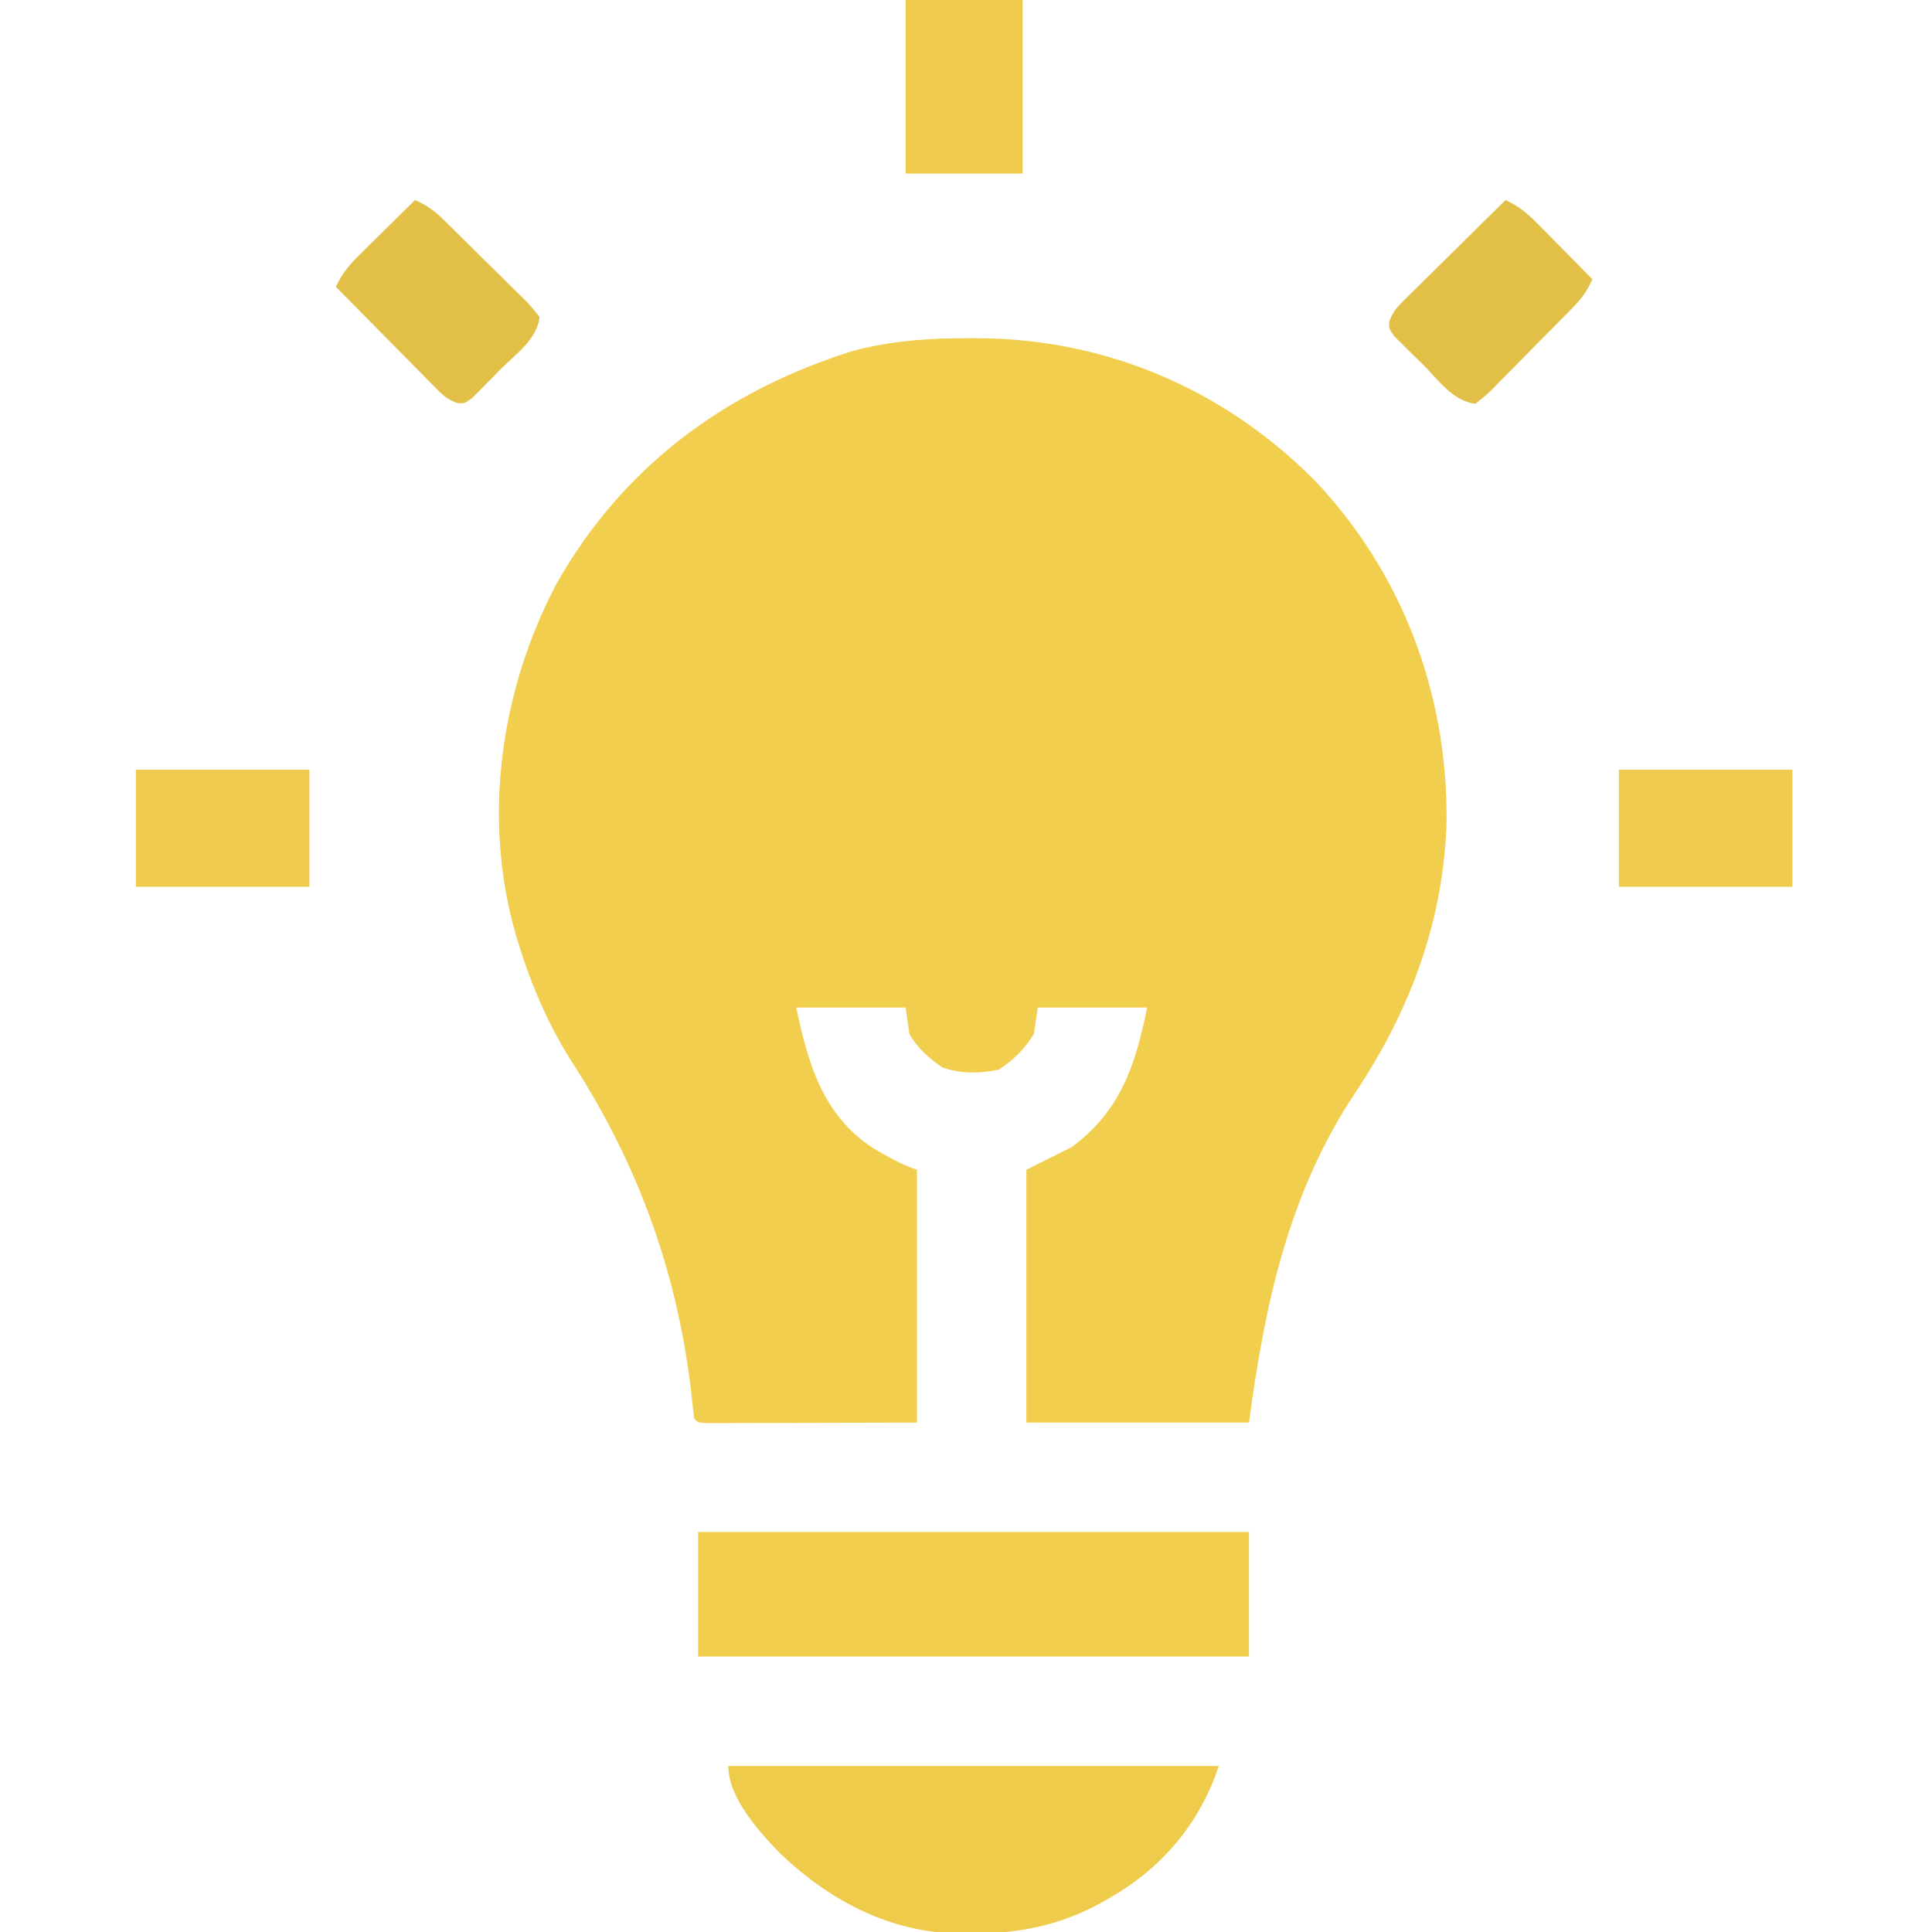 <?xml version="1.0" encoding="UTF-8"?>
<svg version="1.1" xmlns="http://www.w3.org/2000/svg" width="512" height="512">
<path d="M0 0 C0.677 0.001 1.354 0.001 2.052 0.002 C36.118 0.127 67.421 13.537 91.464 37.752 C114.709 62.305 126.643 94.313 126.354 127.936 C125.627 154.416 116.677 178.291 102.028 200.167 C84.415 226.656 78.139 256.331 74 287.375 C54.53 287.375 35.06 287.375 15 287.375 C15 265.265 15 243.155 15 220.375 C18.96 218.395 22.92 216.415 27 214.375 C39.927 204.82 43.937 192.69 47 177.375 C37.43 177.375 27.86 177.375 18 177.375 C17.67 179.685 17.34 181.995 17 184.375 C14.61 188.262 11.482 191.439 7.625 193.875 C2.447 194.861 -2.155 194.99 -7.188 193.312 C-10.772 190.843 -13.833 188.187 -16 184.375 C-16.495 180.91 -16.495 180.91 -17 177.375 C-26.57 177.375 -36.14 177.375 -46 177.375 C-42.78 192.403 -39.059 205.588 -25.926 214.449 C-22.03 216.766 -18.307 218.939 -14 220.375 C-14 242.485 -14 264.595 -14 287.375 C-23.549 287.396 -33.099 287.416 -42.938 287.438 C-45.956 287.447 -48.975 287.456 -52.086 287.465 C-54.462 287.468 -56.838 287.471 -59.215 287.473 C-60.462 287.478 -61.709 287.483 -62.994 287.488 C-64.172 287.488 -65.349 287.488 -66.562 287.489 C-68.104 287.492 -68.104 287.492 -69.678 287.495 C-72 287.375 -72 287.375 -73 286.375 C-73.227 284.868 -73.397 283.353 -73.543 281.836 C-76.972 249.129 -87.375 219.828 -105.188 192.188 C-111.731 181.982 -116.303 171.278 -119.812 159.688 C-120.008 159.048 -120.203 158.408 -120.404 157.748 C-129.183 126.857 -124.335 93.387 -109.609 65.227 C-92.012 34.046 -64.856 14.027 -31.109 3.418 C-20.814 0.634 -10.63 -0.014 0 0 Z " fill="#F1CE4D" transform="translate(257,89.625)"/>
<path d="M0 0 C48.18 0 96.36 0 146 0 C146 10.89 146 21.78 146 33 C97.82 33 49.64 33 0 33 C0 22.11 0 11.22 0 0 Z " fill="#F2CE4D" transform="translate(185,406)"/>
<path d="M0 0 C42.9 0 85.8 0 130 0 C124.926 15.221 114.97 27.059 101 35 C99.867 35.657 99.867 35.657 98.711 36.328 C87.654 42.307 77.248 44.356 64.812 44.438 C63.815 44.448 62.818 44.458 61.791 44.468 C43.075 44.25 27.098 35.891 13.75 23.188 C8.196 17.466 0 8.416 0 0 Z " fill="#EFCB4C" transform="translate(193,468)"/>
<path d="M0 0 C3.523 1.659 5.799 3.567 8.547 6.352 C9.813 7.628 9.813 7.628 11.105 8.93 C12.415 10.264 12.415 10.264 13.75 11.625 C14.638 12.522 15.526 13.419 16.441 14.344 C18.632 16.558 20.818 18.777 23 21 C21.709 23.828 20.346 25.914 18.174 28.132 C17.607 28.716 17.039 29.299 16.454 29.9 C15.843 30.517 15.232 31.134 14.602 31.77 C13.97 32.41 13.339 33.05 12.688 33.71 C11.355 35.058 10.018 36.404 8.679 37.747 C6.627 39.81 4.595 41.892 2.562 43.975 C1.264 45.282 -0.035 46.589 -1.336 47.895 C-1.943 48.521 -2.551 49.148 -3.177 49.794 C-4.916 51.515 -4.916 51.515 -8 54 C-13.954 53.326 -17.808 47.703 -21.812 43.688 C-22.709 42.819 -23.606 41.951 -24.529 41.057 C-25.372 40.217 -26.214 39.377 -27.082 38.512 C-27.858 37.743 -28.634 36.974 -29.433 36.182 C-31 34 -31 34 -30.777 32.064 C-29.894 29.717 -28.911 28.548 -27.133 26.792 C-26.532 26.192 -25.931 25.591 -25.313 24.973 C-24.662 24.337 -24.011 23.702 -23.34 23.047 C-22.675 22.387 -22.011 21.726 -21.326 21.046 C-19.204 18.94 -17.071 16.845 -14.938 14.75 C-13.496 13.324 -12.055 11.897 -10.615 10.469 C-7.085 6.971 -3.545 3.483 0 0 Z " fill="#E2C048" transform="translate(399,53)"/>
<path d="M0 0 C2.828 1.291 4.914 2.654 7.132 4.826 C7.716 5.393 8.299 5.961 8.9 6.546 C9.517 7.157 10.134 7.768 10.77 8.398 C11.41 9.03 12.05 9.661 12.71 10.312 C14.058 11.645 15.404 12.982 16.747 14.321 C18.81 16.373 20.892 18.405 22.975 20.438 C24.282 21.736 25.589 23.035 26.895 24.336 C27.521 24.943 28.148 25.551 28.794 26.177 C30.515 27.916 30.515 27.916 33 31 C32.326 36.954 26.703 40.808 22.688 44.812 C21.819 45.709 20.951 46.606 20.057 47.529 C18.797 48.793 18.797 48.793 17.512 50.082 C16.743 50.858 15.974 51.634 15.182 52.433 C13 54 13 54 11.064 53.777 C8.717 52.894 7.548 51.911 5.792 50.133 C5.192 49.532 4.591 48.931 3.973 48.313 C3.337 47.662 2.702 47.011 2.047 46.34 C1.387 45.675 0.726 45.011 0.046 44.326 C-2.06 42.204 -4.155 40.071 -6.25 37.938 C-7.676 36.496 -9.103 35.055 -10.531 33.615 C-14.029 30.085 -17.517 26.545 -21 23 C-19.341 19.477 -17.433 17.201 -14.648 14.453 C-13.798 13.609 -12.947 12.764 -12.07 11.895 C-11.181 11.022 -10.291 10.149 -9.375 9.25 C-8.478 8.362 -7.581 7.474 -6.656 6.559 C-4.442 4.368 -2.223 2.182 0 0 Z " fill="#E2C048" transform="translate(110,53)"/>
<path d="M0 0 C15.18 0 30.36 0 46 0 C46 10.23 46 20.46 46 31 C30.82 31 15.64 31 0 31 C0 20.77 0 10.54 0 0 Z " fill="#EECB4C" transform="translate(429,204)"/>
<path d="M0 0 C15.18 0 30.36 0 46 0 C46 10.23 46 20.46 46 31 C30.82 31 15.64 31 0 31 C0 20.77 0 10.54 0 0 Z " fill="#EECB4C" transform="translate(36,204)"/>
<path d="M0 0 C10.23 0 20.46 0 31 0 C31 15.18 31 30.36 31 46 C20.77 46 10.54 46 0 46 C0 30.82 0 15.64 0 0 Z " fill="#EECB4C" transform="translate(240,0)"/>
</svg>
